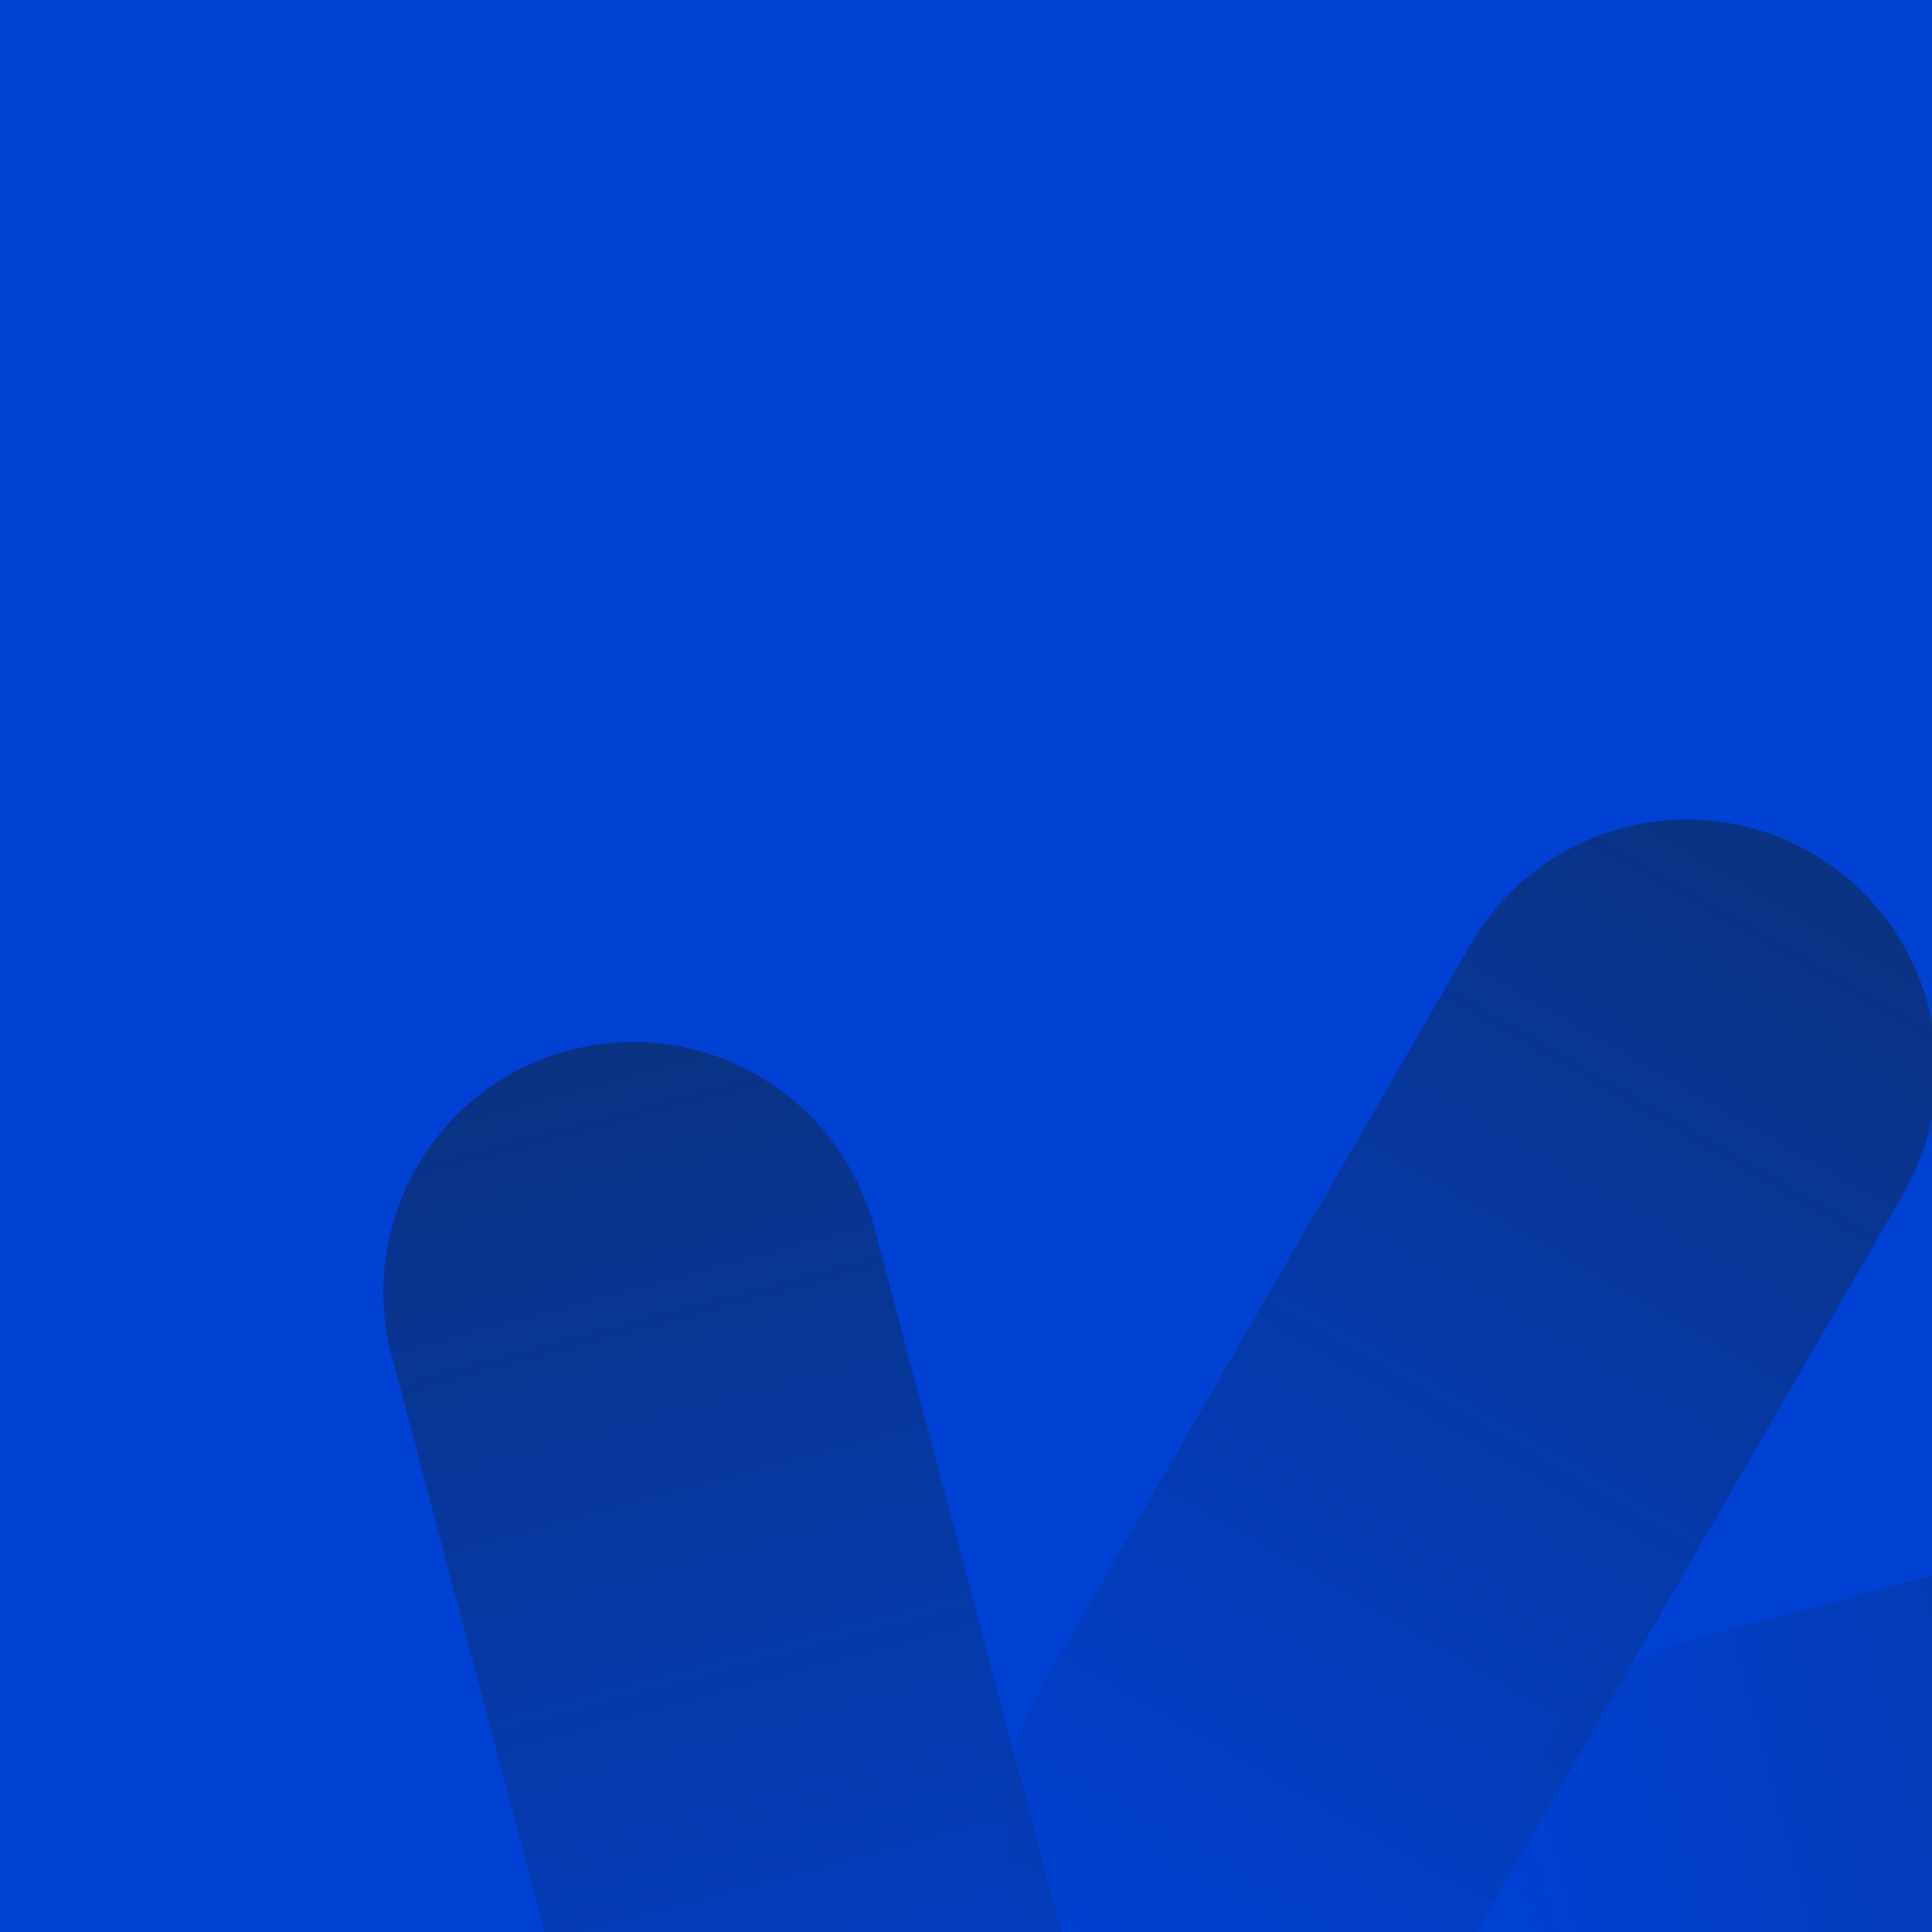 <svg width="345" height="345" viewBox="0 0 345 345" fill="none" xmlns="http://www.w3.org/2000/svg">
<g clip-path="url(#clip0_1787_4155)">
<rect width="345" height="345" fill="#0040D2"/>
<g opacity="0.5">
<path d="M30.285 353.738C8.948 341.381 -18.344 348.661 -30.674 369.998C-43.004 391.334 -35.703 418.649 -14.366 431.006L118.368 507.879C139.705 520.236 166.998 512.956 179.328 491.62C191.658 470.283 184.357 442.968 163.02 430.611L30.285 353.738Z" fill="url(#paint0_linear_1787_4155)"/>
<path d="M339.772 213.376C352.116 192.016 344.844 164.694 323.531 152.35C302.217 140.007 274.933 147.316 262.589 168.676L185.8 301.556C173.456 322.916 180.728 350.238 202.042 362.582C223.355 374.925 250.64 367.616 262.983 346.256L339.772 213.376Z" fill="url(#paint1_linear_1787_4155)"/>
<path d="M302.791 292.609C278.969 298.95 264.787 323.402 271.114 347.224C277.441 371.047 301.882 385.218 325.704 378.877L473.901 339.429C497.724 333.088 511.906 308.636 505.579 284.814C499.252 260.991 474.811 246.82 450.988 253.161L302.791 292.609Z" fill="url(#paint2_linear_1787_4155)"/>
<path d="M156.139 219.284C149.805 195.436 125.38 181.238 101.583 187.572C77.787 193.906 63.631 218.374 69.965 242.222L109.37 390.581C115.704 414.429 140.129 428.627 163.926 422.293C187.722 415.959 201.878 391.491 195.544 367.643L156.139 219.284Z" fill="url(#paint3_linear_1787_4155)"/>
</g>
</g>
<defs>
<linearGradient id="paint0_linear_1787_4155" x1="-34.972" y1="376.018" x2="175.233" y2="497.249" gradientUnits="userSpaceOnUse">
<stop stop-color="#142636"/>
<stop offset="0.96" stop-color="#142636" stop-opacity="0"/>
</linearGradient>
<linearGradient id="paint1_linear_1787_4155" x1="319.275" y1="158.178" x2="197.779" y2="368.383" gradientUnits="userSpaceOnUse">
<stop stop-color="#142636"/>
<stop offset="0.96" stop-color="#142636" stop-opacity="0"/>
</linearGradient>
<linearGradient id="paint2_linear_1787_4155" x1="497.988" y1="285.754" x2="263.581" y2="348.51" gradientUnits="userSpaceOnUse">
<stop stop-color="#142636"/>
<stop offset="0.96" stop-color="#142636" stop-opacity="0"/>
</linearGradient>
<linearGradient id="paint3_linear_1787_4155" x1="100.717" y1="191.52" x2="163.66" y2="426.114" gradientUnits="userSpaceOnUse">
<stop stop-color="#142636"/>
<stop offset="0.96" stop-color="#142636" stop-opacity="0"/>
</linearGradient>
<clipPath id="clip0_1787_4155">
<rect width="345" height="345" fill="white"/>
</clipPath>
</defs>
</svg>
